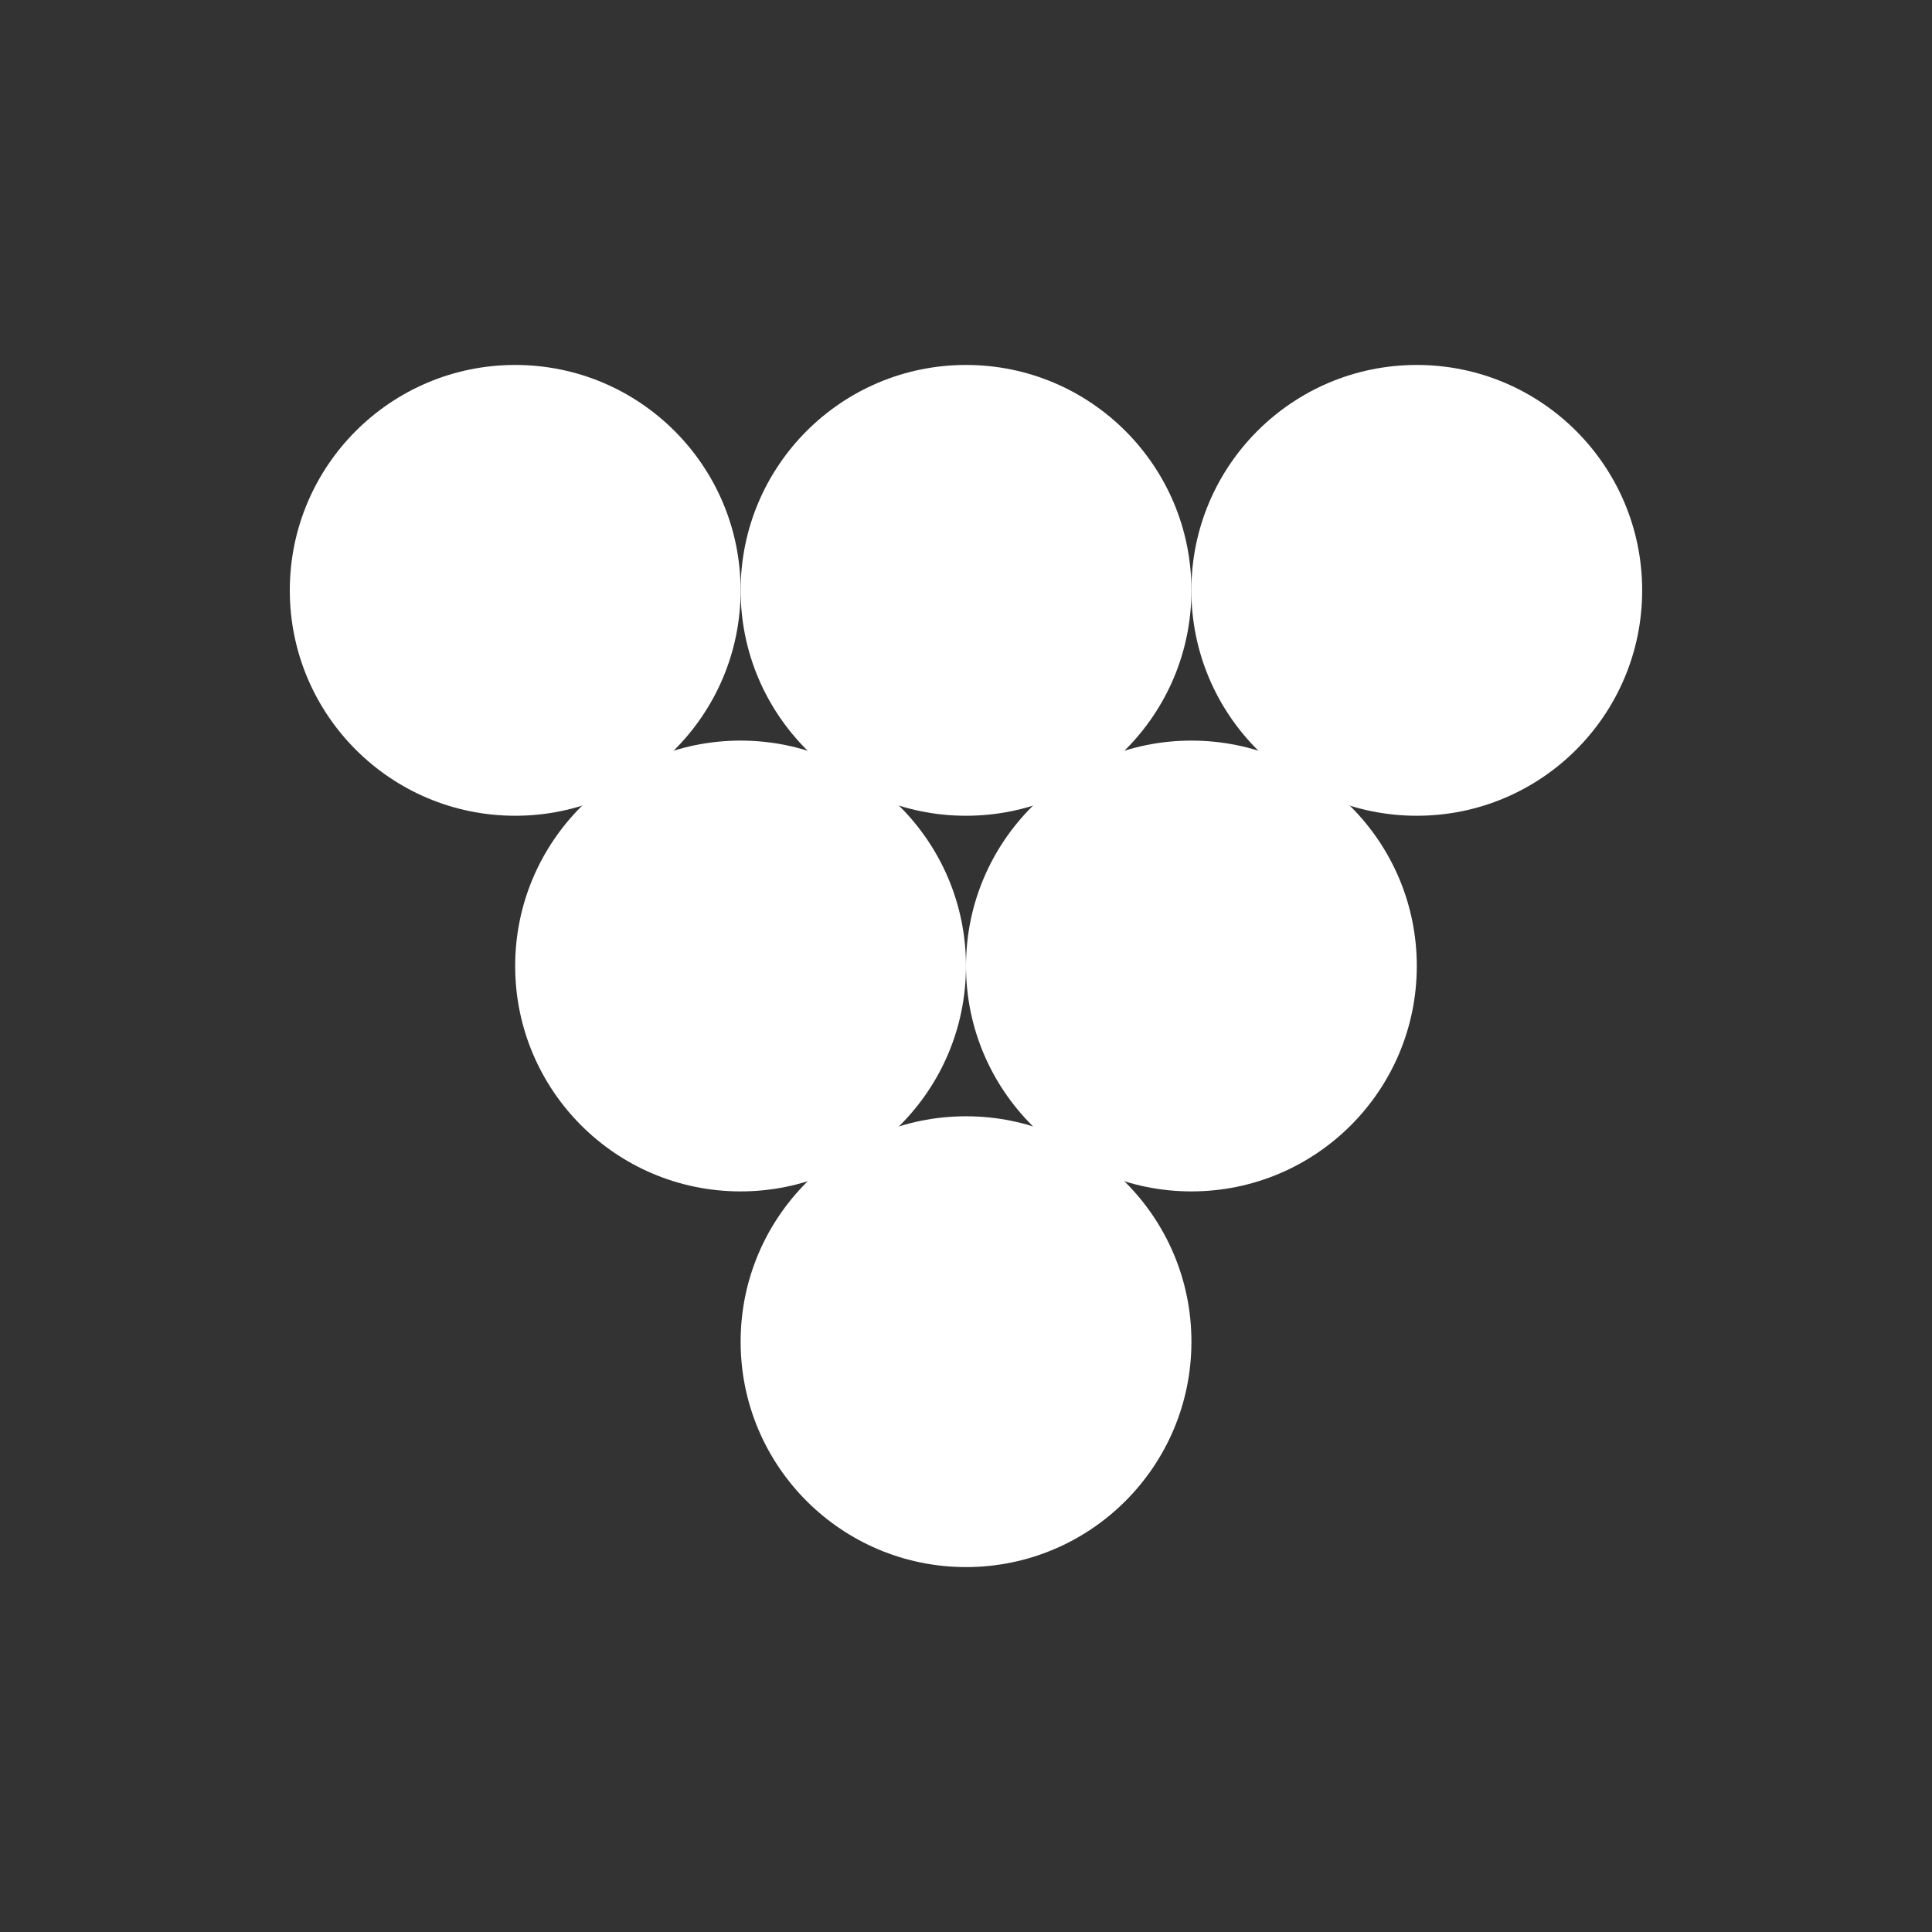 <svg width="60" height="60" viewBox="0 0 60 60" fill="none" xmlns="http://www.w3.org/2000/svg">
<rect x="0" y="0" width="60" height="60" fill="#333333" stroke="none"/>
<circle cx="16" cy="18.334" r="7" fill="white"/>
<circle cx="22.999" cy="30" r="7" fill="white"/>
<circle cx="30.001" cy="41.667" r="7" fill="white"/>
<circle cx="30.001" cy="18.334" r="7" fill="white"/>
<circle cx="37" cy="30" r="7" fill="white"/>
<circle cx="43.999" cy="18.334" r="7" fill="white"/>
</svg>
